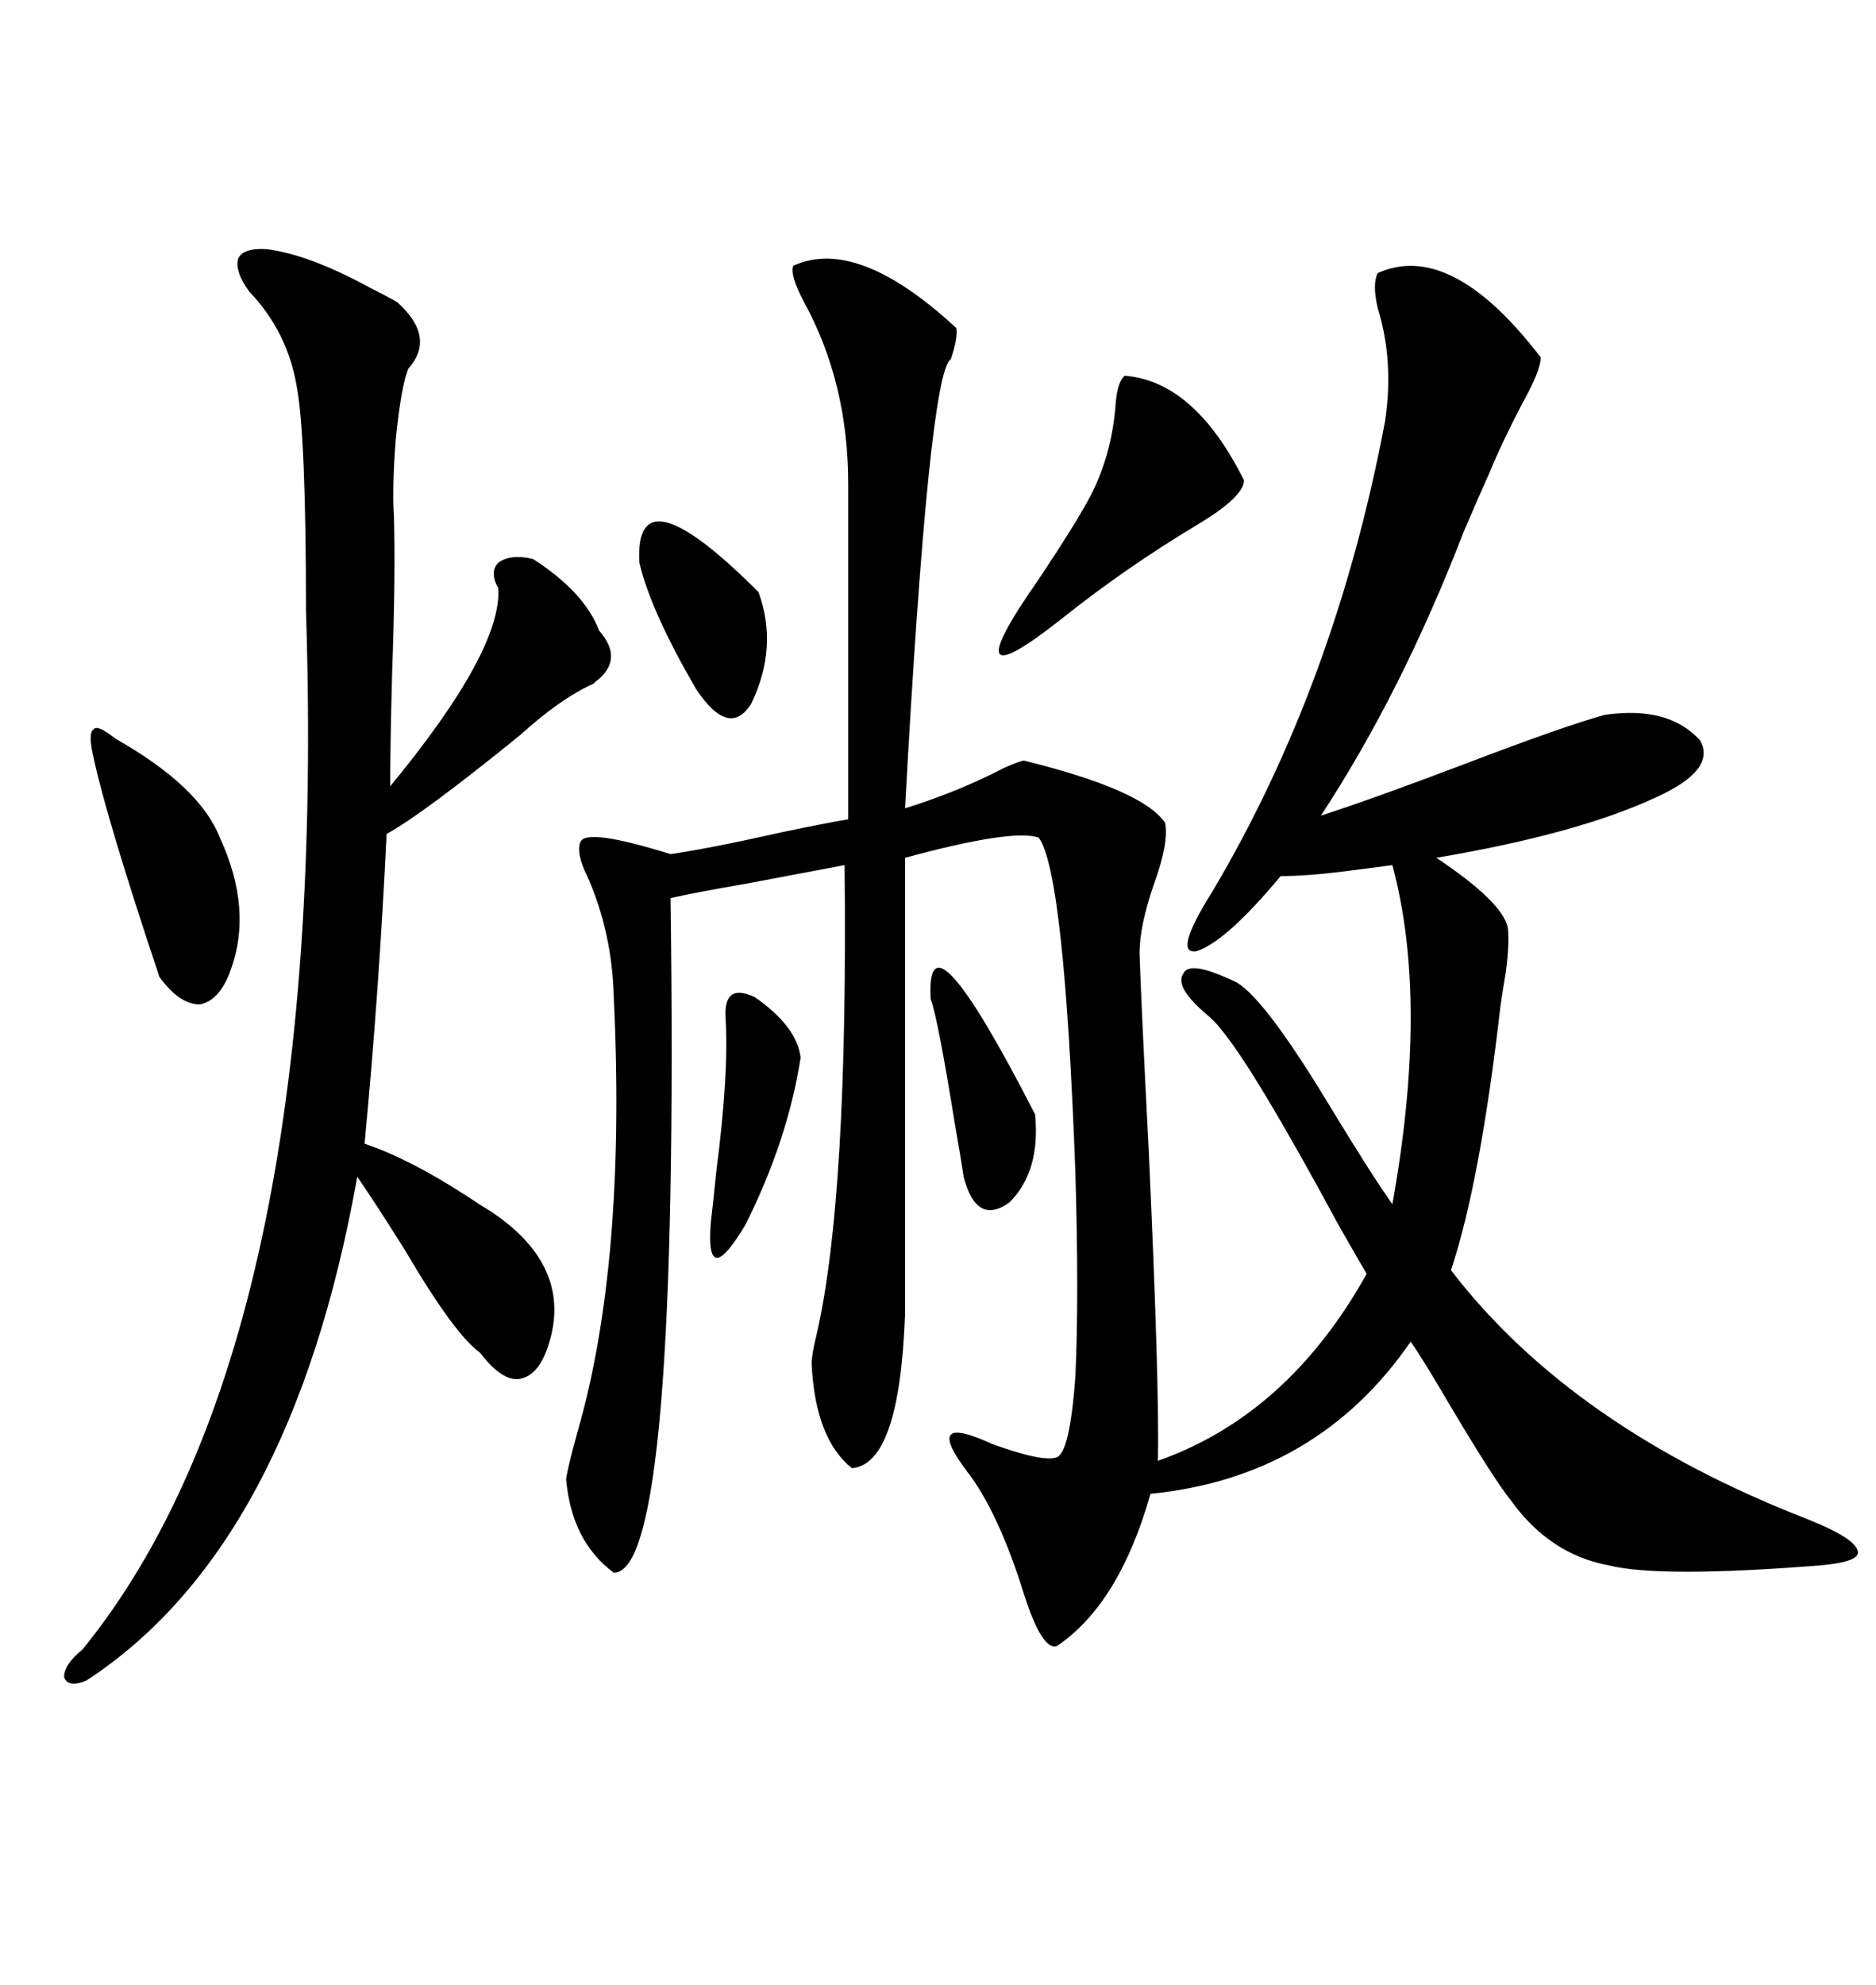 <svg xmlns="http://www.w3.org/2000/svg" xmlns:xlink="http://www.w3.org/1999/xlink" width="300" height="317.285"><path d="M126.86 42.48L126.86 42.48Q137.11 37.79 152.93 52.44L152.93 52.44Q153.22 53.91 152.05 57.42L152.05 57.42Q148.54 59.47 144.73 129.20L144.73 129.20Q153.22 126.56 160.55 122.75L160.55 122.75Q163.18 121.58 163.77 121.58L163.77 121.58Q182.81 126.27 186.33 131.54L186.33 131.54Q186.91 134.77 184.57 141.21L184.57 141.21Q182.23 147.95 182.23 152.34L182.23 152.34Q182.52 161.13 183.69 183.69L183.69 183.69Q185.45 222.07 185.16 233.50L185.16 233.50Q205.96 226.17 218.55 203.61L218.55 203.61Q217.68 202.15 214.16 196.00L214.16 196.00Q200.39 170.51 195.12 164.36L195.12 164.36Q194.53 163.48 192.48 161.72L192.48 161.72Q187.79 157.62 189.26 155.57L189.26 155.57Q190.14 153.81 195.12 155.86L195.12 155.86Q196.58 156.45 197.17 156.74L197.17 156.74Q201.56 158.50 212.40 176.37L212.40 176.37Q219.14 187.50 222.66 192.48L222.66 192.48Q228.52 159.96 222.66 138.28L222.66 138.28Q220.31 138.57 215.92 139.16L215.92 139.16Q209.18 140.04 204.79 140.04L204.79 140.04Q196.00 150.59 191.31 152.05L191.31 152.05Q187.50 152.64 193.95 142.38L193.95 142.38Q213.57 109.28 221.48 67.38L221.48 67.38Q222.95 57.71 220.31 49.22L220.31 49.22Q219.43 45.41 220.31 43.65L220.31 43.65Q232.03 38.38 246.39 57.13L246.39 57.13Q246.39 59.18 243.46 64.45L243.46 64.45Q240.23 70.61 238.18 75.59L238.18 75.59Q236.72 78.81 234.08 84.96L234.08 84.96Q224.12 110.74 211.23 130.37L211.23 130.37Q219.43 127.73 234.08 122.17L234.08 122.17Q250.20 116.02 256.64 114.26L256.64 114.26Q266.89 112.79 271.88 118.36L271.88 118.36Q274.51 123.05 264.84 127.44L264.84 127.44Q252.25 133.30 229.69 137.11L229.69 137.11Q240.23 144.14 241.11 148.24L241.11 148.24Q241.41 150.59 240.82 155.27L240.82 155.27Q240.23 158.79 239.94 160.84L239.94 160.84Q236.72 188.96 232.03 203.03L232.03 203.03Q251.37 228.22 289.16 242.87L289.16 242.87Q296.48 245.80 297.07 247.85L297.07 247.85Q297.66 249.61 291.21 250.20L291.21 250.20Q265.43 252.25 257.23 250.20L257.23 250.20Q247.85 248.44 241.70 239.94L241.70 239.94Q239.06 236.72 231.74 224.41L231.74 224.41Q227.64 217.38 225.59 214.45L225.59 214.45Q210.64 236.13 183.98 238.77L183.98 238.77Q179.00 256.35 169.04 263.09L169.04 263.09Q166.70 263.96 163.77 254.88L163.77 254.88Q159.67 241.70 154.69 235.25L154.69 235.25Q147.36 225.59 158.79 230.86L158.79 230.86Q166.99 233.79 169.04 232.91L169.04 232.91Q171.09 232.03 171.97 220.02L171.97 220.02Q172.56 207.42 171.97 187.50L171.97 187.50Q170.21 139.45 166.11 133.89L166.11 133.89Q162.01 132.42 144.73 137.11L144.73 137.11L144.73 210.06Q143.85 234.08 136.23 234.67L136.23 234.67Q130.37 229.98 129.79 217.97L129.79 217.97Q129.79 216.50 130.66 212.99L130.66 212.99Q135.64 191.02 135.06 138.28L135.06 138.28Q130.37 139.16 119.53 141.21L119.53 141.21Q111.04 142.68 107.23 143.55L107.23 143.55Q108.69 251.66 98.14 251.37L98.14 251.37Q91.41 246.39 90.53 236.43L90.53 236.43Q90.82 234.38 92.29 229.10L92.29 229.10Q100.20 201.86 98.14 159.08L98.14 159.08Q97.85 149.12 94.04 140.33L94.04 140.33Q91.99 136.23 92.87 134.47L92.87 134.47Q94.04 132.42 107.23 136.52L107.23 136.52Q113.38 135.64 125.10 133.01L125.10 133.01Q132.13 131.54 135.64 130.96L135.64 130.96L135.64 77.34Q135.64 61.23 128.61 48.34L128.61 48.34Q126.27 43.95 126.86 42.48ZM42.77 39.84L42.77 39.84Q49.51 40.72 59.18 46.00L59.18 46.00Q62.11 47.46 63.57 48.34L63.57 48.34Q69.73 53.91 65.33 58.89L65.33 58.89Q64.16 61.52 63.28 70.31L63.28 70.31Q62.70 77.93 62.99 82.32L62.99 82.32Q63.28 91.70 62.70 107.81L62.70 107.81Q62.40 118.95 62.40 125.68L62.40 125.68Q80.27 104.00 79.69 94.04L79.69 94.04Q78.22 91.41 79.69 89.94L79.69 89.94Q81.74 88.48 85.25 89.36L85.25 89.36Q93.46 94.63 95.80 100.78L95.80 100.78Q99.90 105.47 95.21 108.98L95.21 108.98Q95.21 108.98 94.92 109.28L94.92 109.28Q89.65 111.62 83.20 117.48L83.20 117.48Q67.68 130.08 61.82 133.30L61.82 133.30Q60.64 158.20 58.30 182.81L58.30 182.81Q65.33 185.16 74.41 191.02L74.41 191.02Q77.05 192.77 78.52 193.65L78.52 193.65Q90.82 201.86 88.18 213.28L88.18 213.28Q86.72 219.43 83.50 220.31L83.50 220.31Q80.57 221.19 76.76 216.21L76.76 216.21Q72.66 213.28 64.75 199.80L64.75 199.80Q59.77 191.89 57.13 188.09L57.13 188.09Q46.58 247.27 13.77 268.65L13.77 268.65Q10.84 269.82 10.25 268.07L10.25 268.07Q10.25 266.02 13.18 263.67L13.18 263.67Q52.73 215.04 48.93 97.56L48.93 97.56Q48.93 69.73 47.46 61.82L47.46 61.82Q46.00 53.03 39.84 46.58L39.84 46.58Q37.50 43.36 38.09 41.31L38.09 41.31Q38.96 39.55 42.77 39.84ZM179.88 60.06L179.88 60.06Q191.02 60.94 198.93 76.76L198.93 76.76Q198.93 79.39 191.60 83.79L191.60 83.79Q179.88 90.82 169.63 99.02L169.63 99.02Q151.76 113.09 166.11 92.58L166.11 92.58Q171.97 83.79 174.32 79.39L174.32 79.39Q177.83 72.66 178.42 64.45L178.42 64.45Q178.71 60.94 179.88 60.06ZM18.46 118.07L18.46 118.07Q31.93 125.68 35.16 133.89L35.16 133.89Q40.43 145.31 36.91 154.98L36.91 154.98Q35.16 159.96 31.93 160.55L31.93 160.55Q28.71 160.55 25.49 156.15L25.49 156.15Q16.99 130.66 14.94 121.00L14.94 121.00Q14.06 117.19 14.94 116.60L14.94 116.60Q15.53 115.72 18.46 118.07ZM102.25 89.94L102.25 89.94Q101.37 74.71 121.29 94.63L121.29 94.63Q124.51 103.42 120.12 112.50L120.12 112.50Q116.60 118.07 111.33 110.16L111.33 110.16Q104.00 97.56 102.25 89.94ZM148.83 159.67L148.83 159.67Q147.95 143.85 165.53 178.13L165.53 178.13Q166.41 187.21 161.43 192.19L161.43 192.19Q156.15 196.00 154.10 188.09L154.10 188.09Q153.81 186.04 152.64 179.30L152.64 179.30Q150 162.89 148.83 159.67ZM128.03 169.04L128.03 169.04Q125.98 182.23 119.24 195.70L119.24 195.70Q112.79 206.54 113.67 195.41L113.67 195.41Q113.96 193.07 114.55 187.21L114.55 187.21Q116.60 171.39 116.02 162.60L116.02 162.60Q115.72 157.03 120.70 159.38L120.70 159.38Q127.44 164.06 128.03 169.04Z"/></svg>